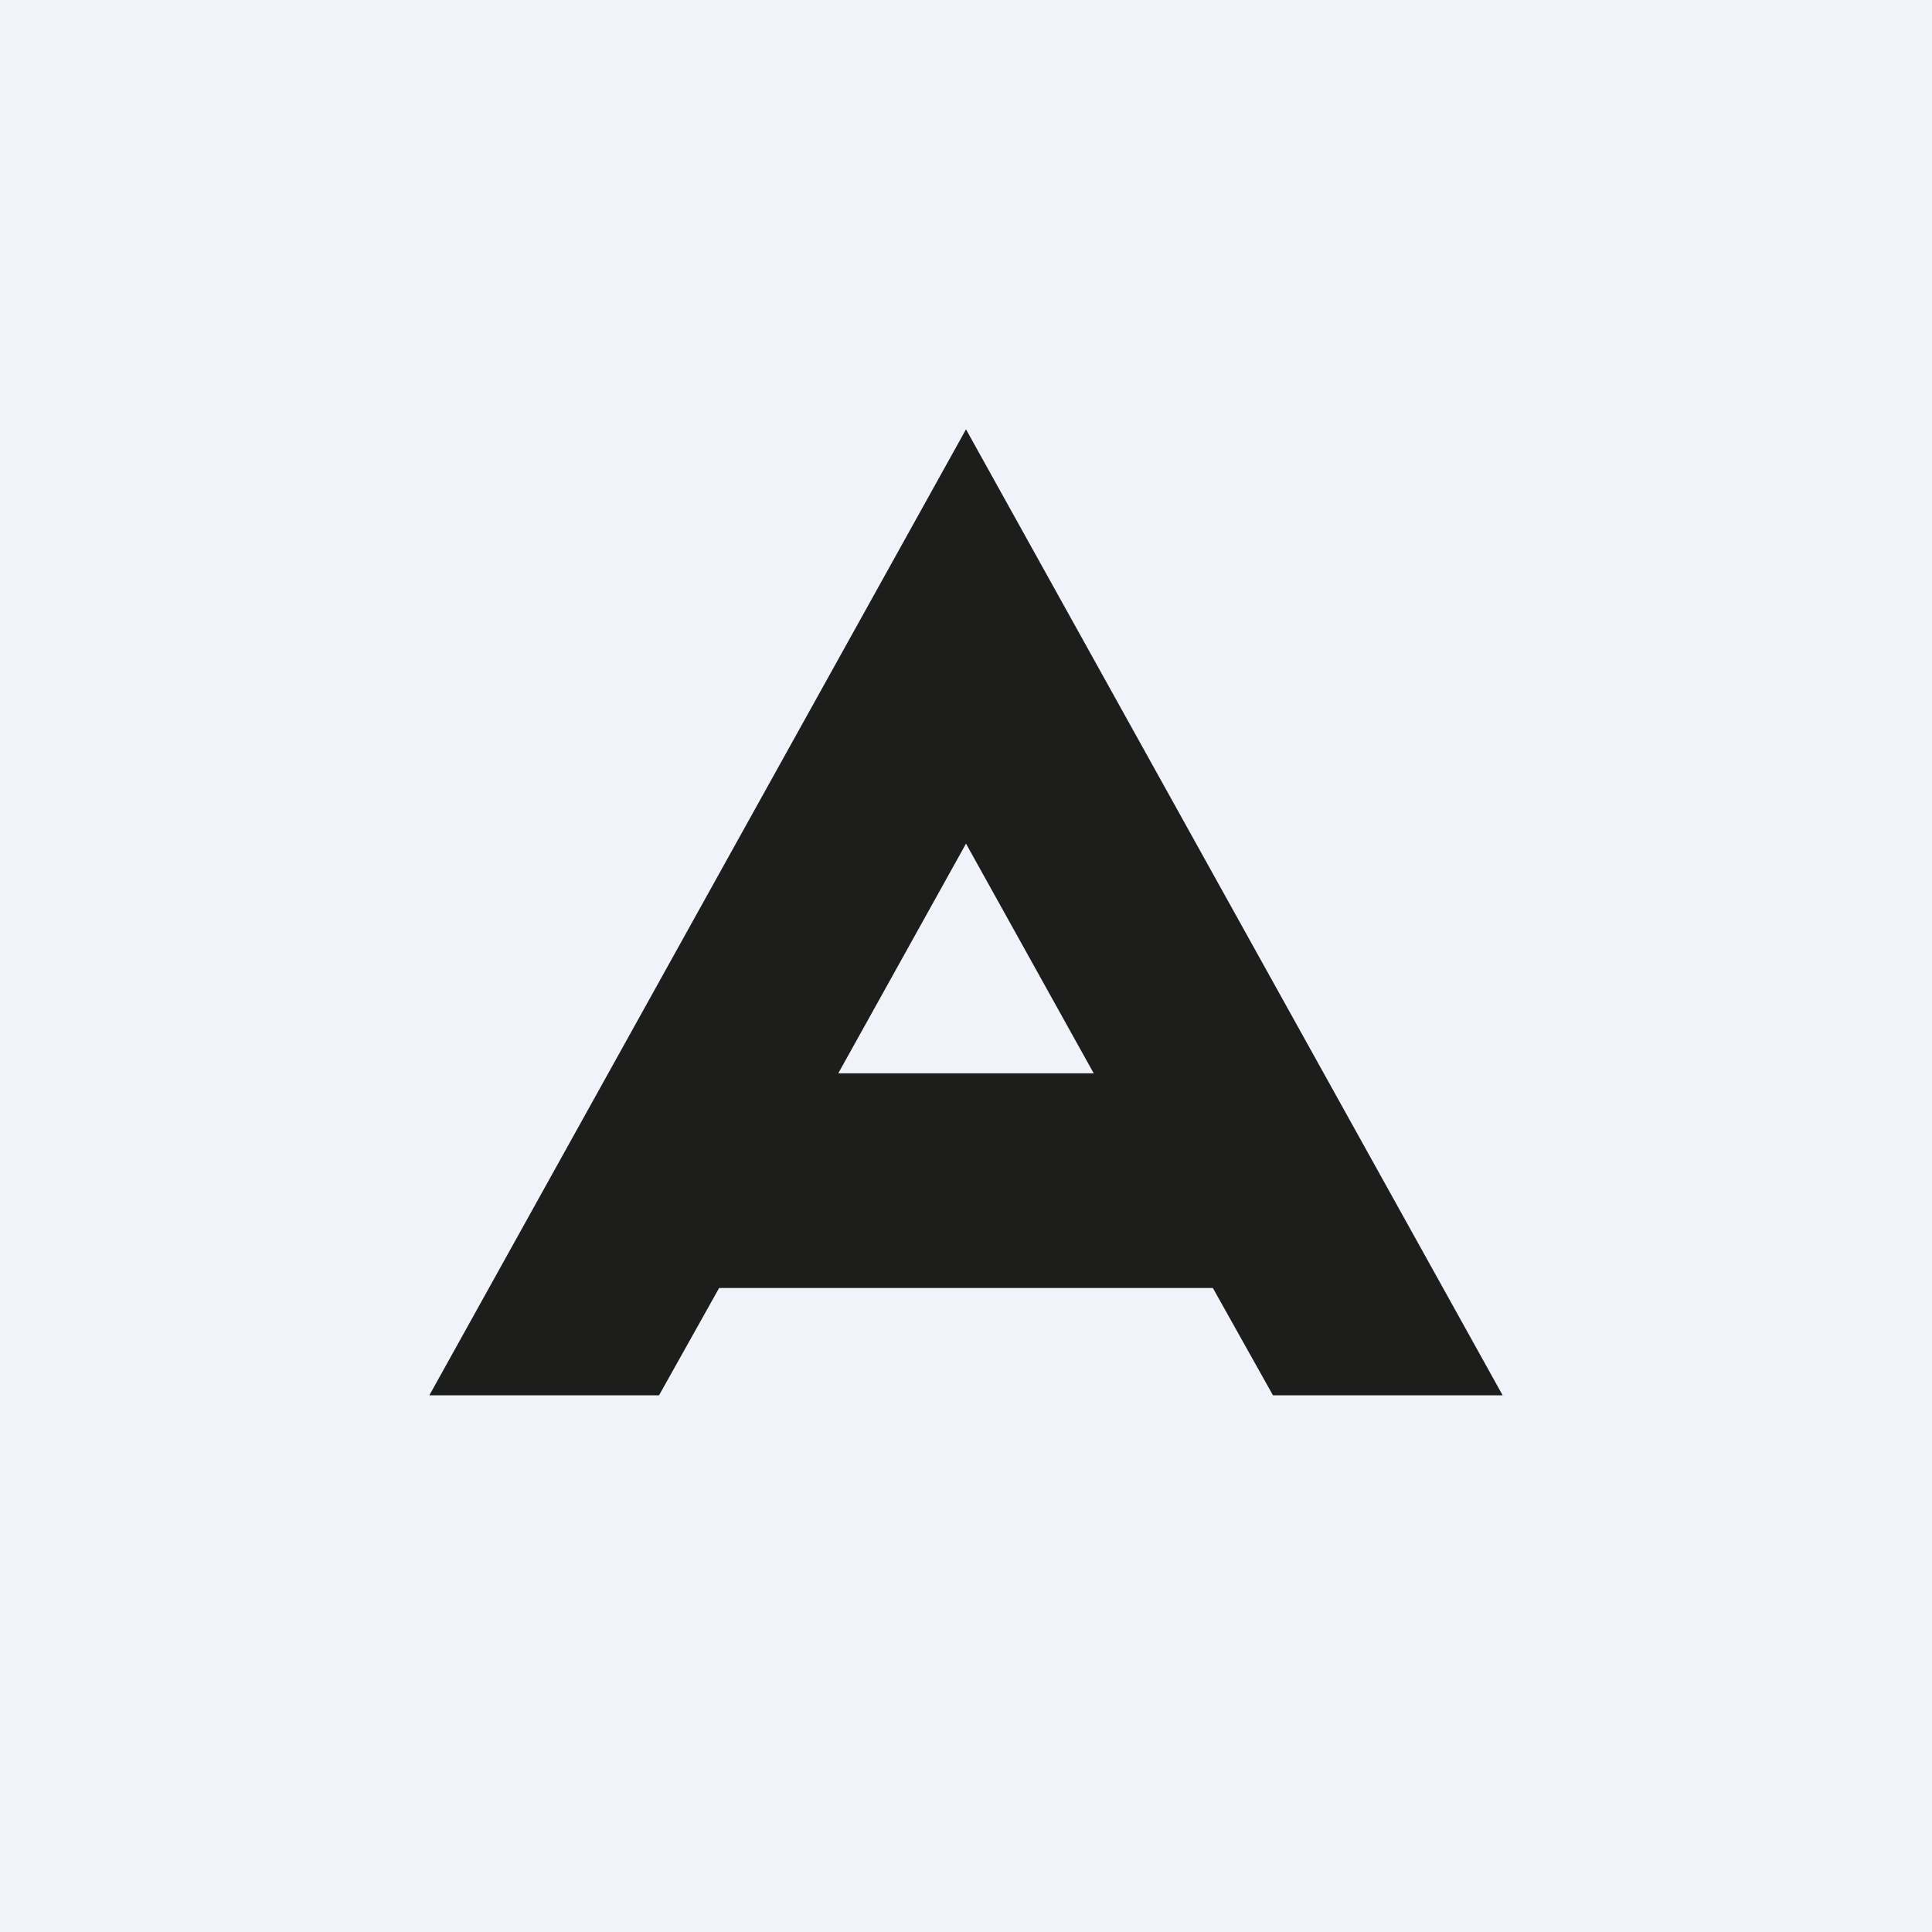 <!-- by TradingView --><svg width="18" height="18" viewBox="0 0 18 18" xmlns="http://www.w3.org/2000/svg"><path fill="#F0F3FA" d="M0 0h18v18H0z"/><path d="M14 13h-2.14l-.56-1H6.7l-.56 1H4l5-9 5 9Zm-6.19-3h2.38L9 7.86 7.81 10Z" fill="#1D1D1B"/></svg>